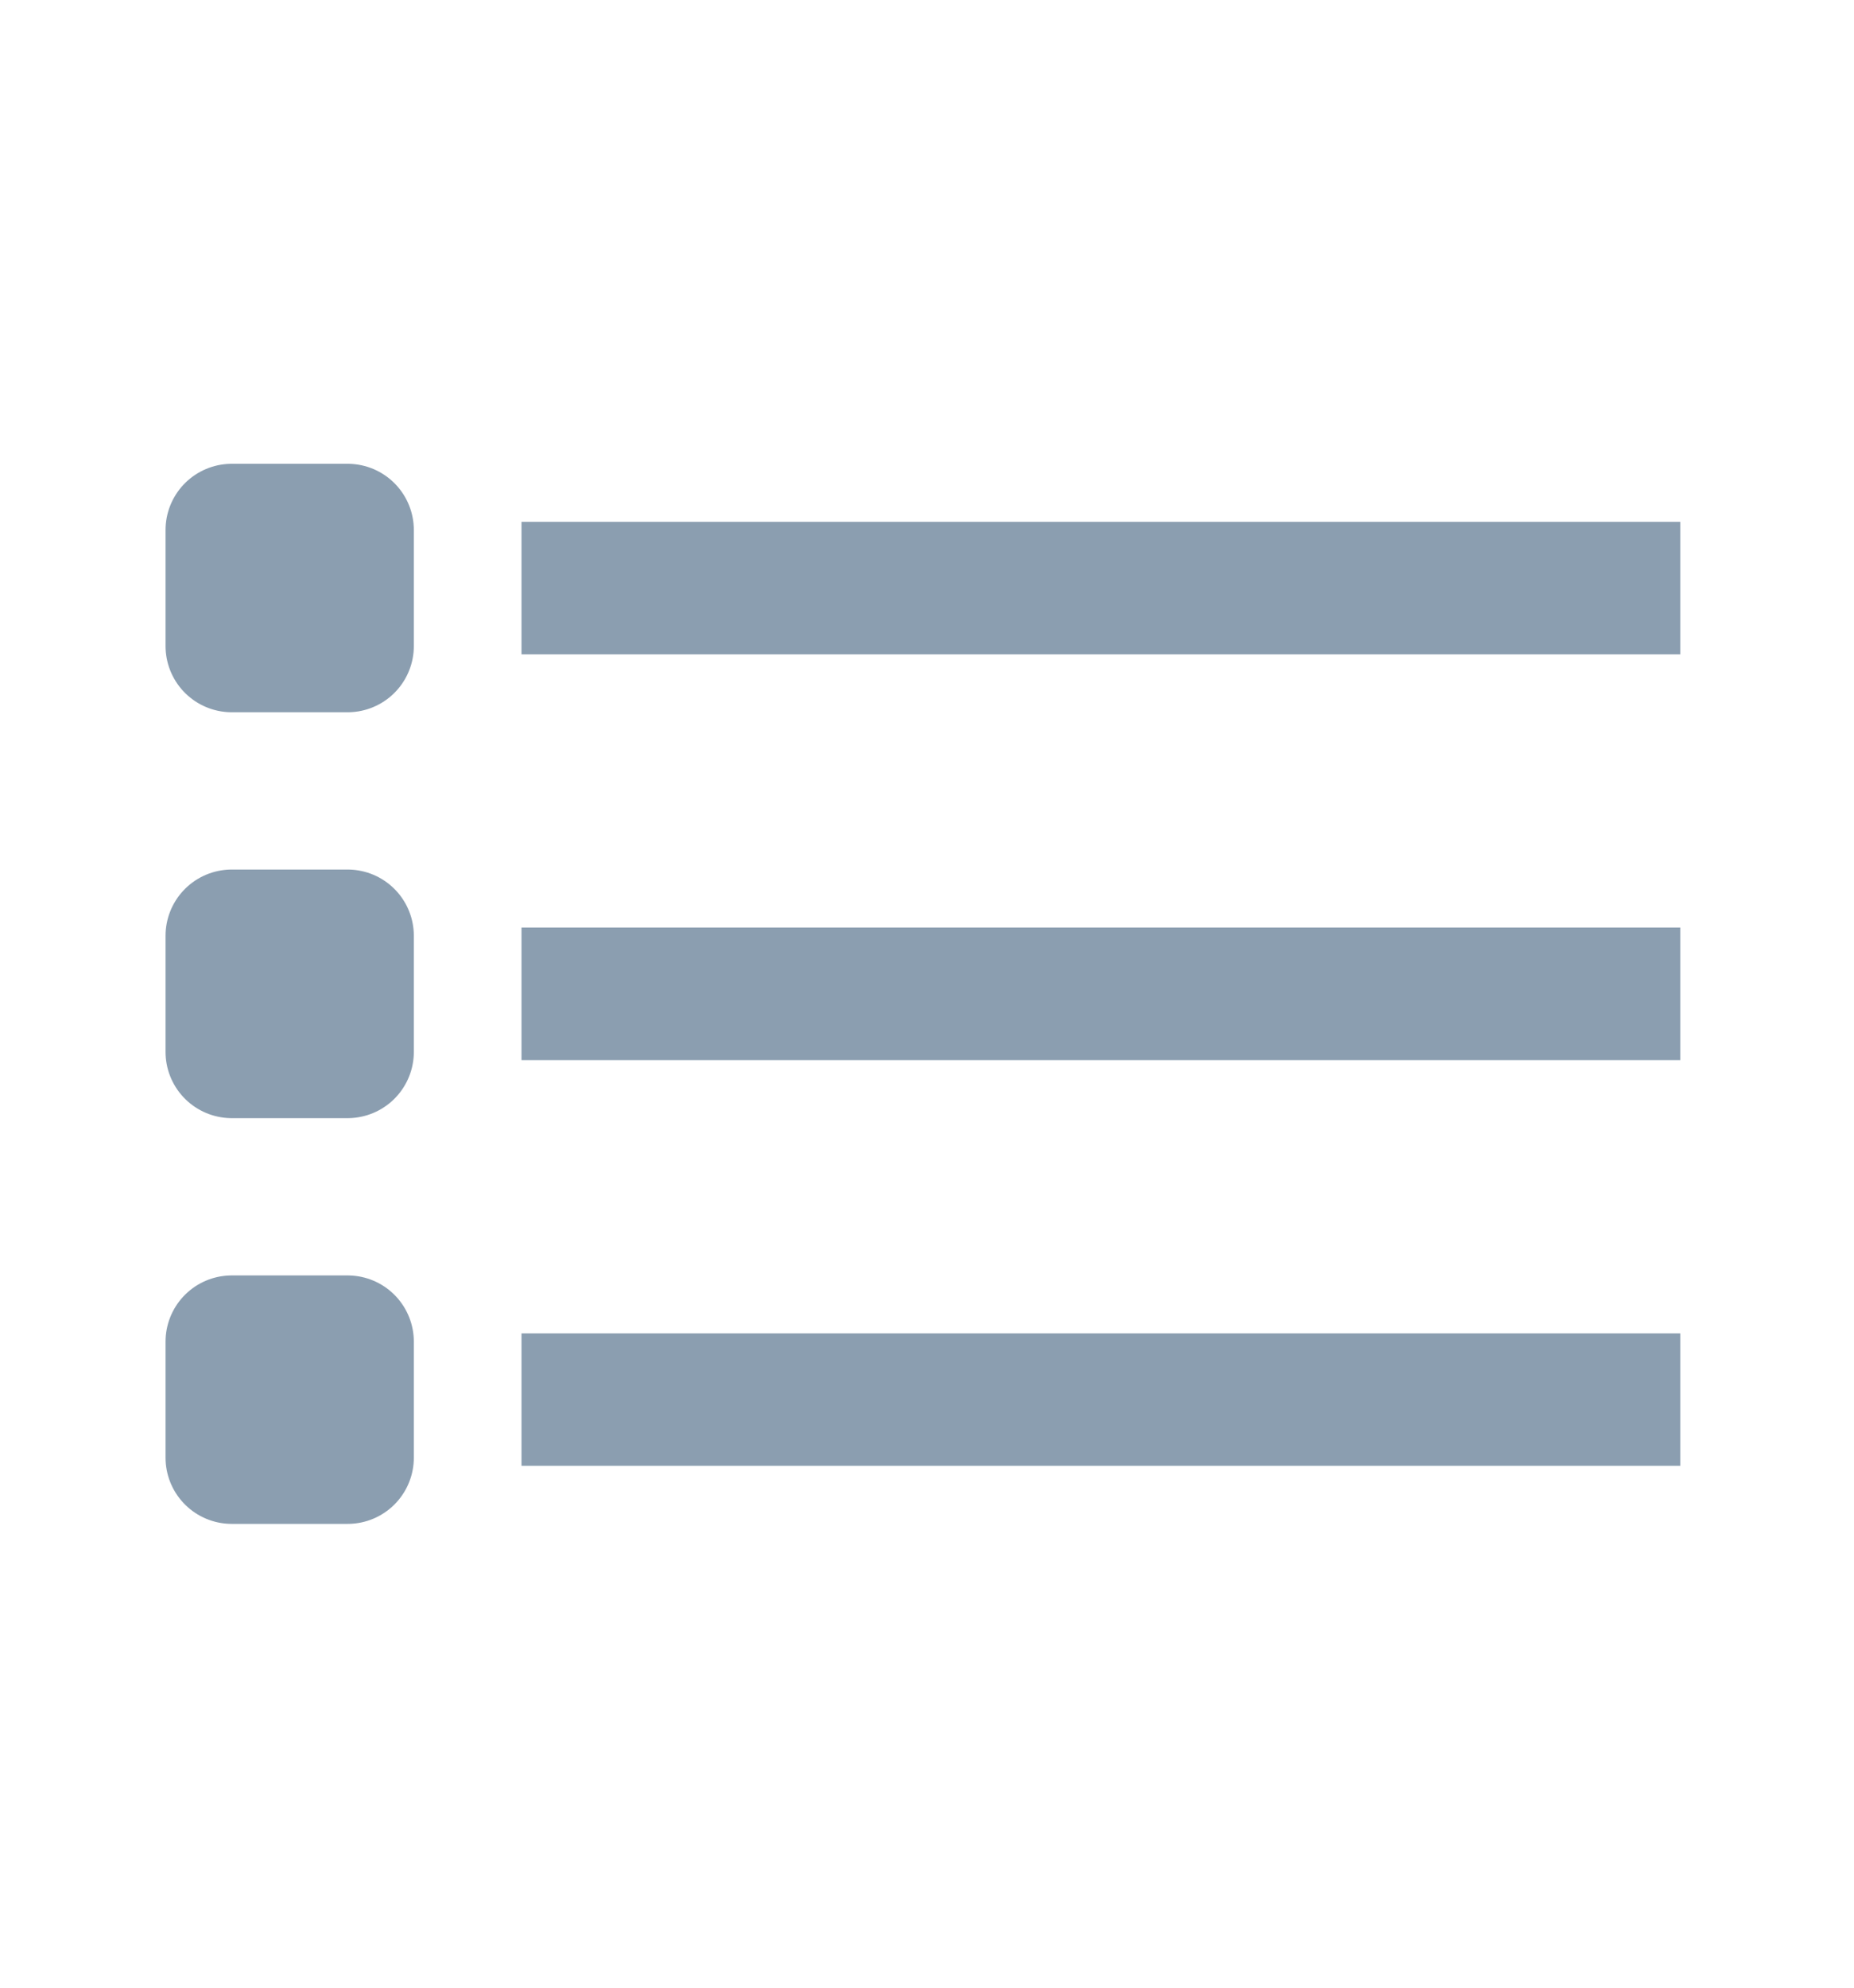 <svg width="14" height="15" viewBox="0 0 14 15" fill="none" xmlns="http://www.w3.org/2000/svg">
<path d="M3.938 4.438H12.688M3.938 7.5H12.688M3.938 10.562H12.688" stroke="#8B9EB0" stroke-linejoin="round"/>
<path d="M1.75 4H2.625V4.875H1.75V4ZM1.75 7.062H2.625V7.938H1.75V7.062ZM1.75 10.125H2.625V11H1.75V10.125Z" stroke="#8B9EB0" stroke-linecap="square" stroke-linejoin="round"/>
</svg>
